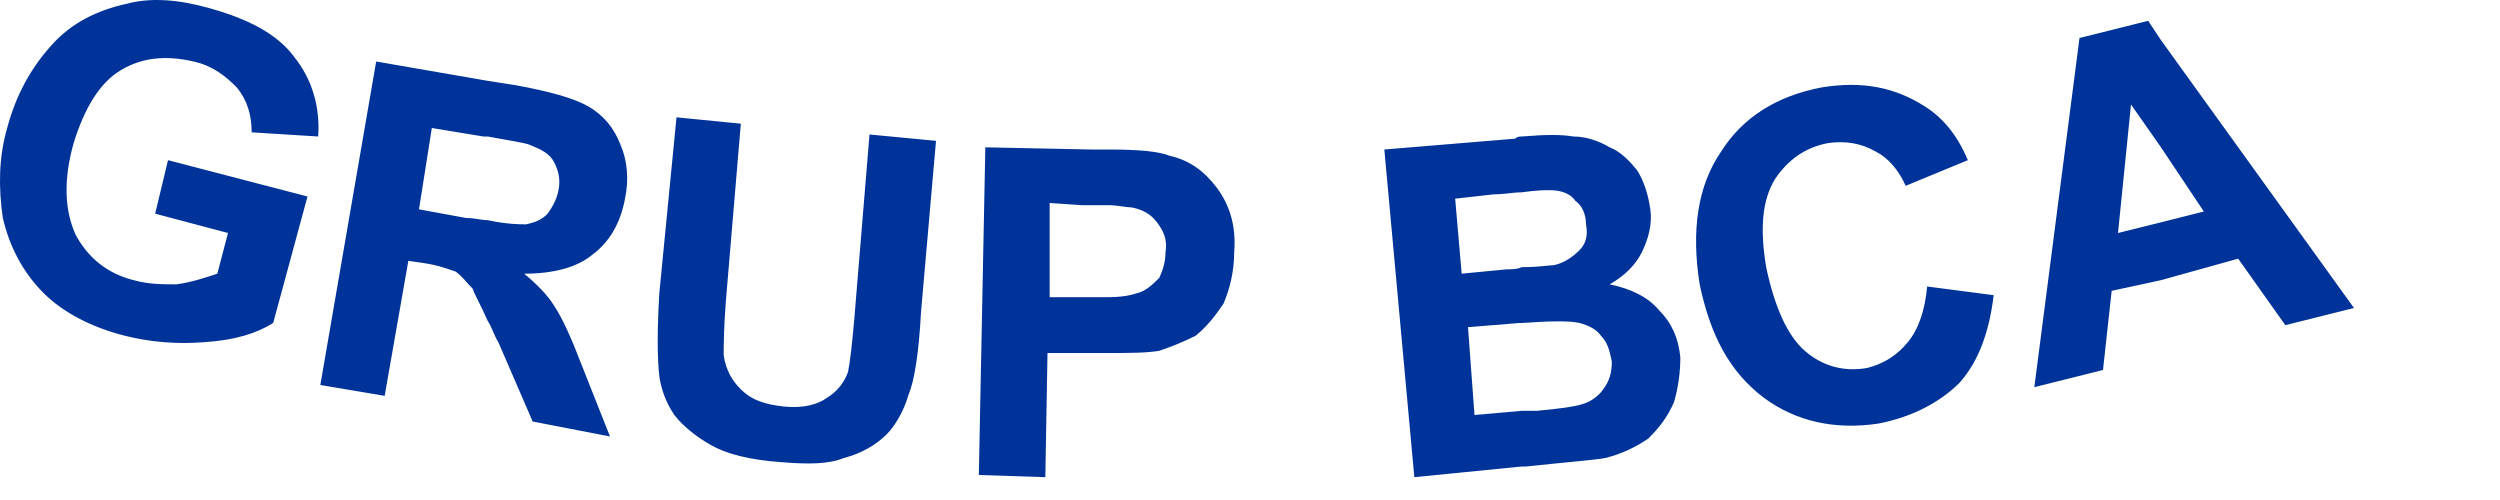 <?xml version="1.0" encoding="utf-8"?>
<svg xmlns="http://www.w3.org/2000/svg" fill="none" height="100%" overflow="visible" preserveAspectRatio="none" style="display: block;" viewBox="0 0 15 3" width="100%">
<path clip-rule="evenodd" d="M12.966 1.681V1.334L13.223 1.269L12.966 0.884V0.241L14.124 1.848L13.712 1.951L13.429 1.552L12.966 1.681ZM12.966 0.241V0.884L12.786 0.627L12.708 1.398L12.966 1.334V1.681L12.67 1.745L12.618 2.22L12.206 2.323L12.477 0.228L12.889 0.125L12.966 0.241ZM9.13 2.799V2.465H9.22C9.362 2.452 9.452 2.439 9.49 2.426C9.542 2.413 9.593 2.375 9.619 2.336C9.658 2.285 9.671 2.233 9.671 2.169C9.658 2.105 9.645 2.053 9.606 2.015C9.58 1.976 9.529 1.951 9.477 1.938C9.426 1.925 9.31 1.925 9.13 1.938V1.603C9.233 1.603 9.297 1.591 9.323 1.591C9.387 1.578 9.439 1.539 9.477 1.501C9.516 1.462 9.529 1.411 9.516 1.346C9.516 1.282 9.49 1.231 9.452 1.205C9.426 1.166 9.375 1.141 9.297 1.141C9.272 1.141 9.22 1.141 9.13 1.154V0.819C9.272 0.807 9.375 0.807 9.439 0.819C9.516 0.819 9.593 0.845 9.658 0.884C9.722 0.909 9.774 0.961 9.825 1.025C9.864 1.089 9.889 1.166 9.902 1.256C9.915 1.346 9.889 1.436 9.851 1.514C9.812 1.591 9.748 1.655 9.658 1.706C9.786 1.732 9.889 1.783 9.954 1.861C10.031 1.938 10.07 2.028 10.082 2.143C10.082 2.233 10.07 2.323 10.044 2.413C10.005 2.503 9.954 2.568 9.889 2.632C9.812 2.683 9.735 2.722 9.632 2.748C9.568 2.76 9.4 2.773 9.156 2.799H9.13V2.799ZM11.563 1.719L11.962 1.771C11.936 1.989 11.872 2.169 11.756 2.298C11.64 2.413 11.473 2.503 11.267 2.542C11.009 2.58 10.777 2.529 10.585 2.388C10.379 2.233 10.263 2.015 10.198 1.706C10.147 1.385 10.185 1.115 10.327 0.909C10.456 0.704 10.662 0.575 10.932 0.524C11.177 0.485 11.37 0.524 11.55 0.639C11.653 0.704 11.743 0.807 11.807 0.961L11.434 1.115C11.395 1.025 11.331 0.948 11.254 0.909C11.164 0.858 11.074 0.845 10.971 0.858C10.829 0.884 10.726 0.961 10.649 1.076C10.572 1.205 10.559 1.372 10.597 1.603C10.649 1.848 10.726 2.015 10.829 2.105C10.932 2.195 11.061 2.233 11.202 2.208C11.305 2.182 11.383 2.131 11.447 2.053C11.511 1.976 11.55 1.861 11.563 1.719ZM9.13 0.819V1.154C9.078 1.154 9.027 1.166 8.963 1.166L8.731 1.192L8.77 1.642L9.04 1.616C9.066 1.616 9.104 1.616 9.13 1.603V1.938C9.13 1.938 9.13 1.938 9.117 1.938L8.808 1.963L8.847 2.49L9.13 2.465V2.799L8.486 2.863L8.306 0.897L9.091 0.832C9.104 0.819 9.117 0.819 9.13 0.819ZM6.646 2.118V1.783C6.736 1.783 6.787 1.771 6.826 1.758C6.877 1.745 6.916 1.706 6.955 1.668C6.98 1.616 6.993 1.565 6.993 1.514C7.006 1.436 6.98 1.385 6.942 1.334C6.903 1.282 6.852 1.256 6.787 1.244C6.749 1.244 6.71 1.231 6.646 1.231V0.897C6.839 0.897 6.955 0.909 7.019 0.935C7.135 0.961 7.225 1.025 7.302 1.128C7.379 1.231 7.418 1.359 7.405 1.514C7.405 1.629 7.379 1.732 7.341 1.822C7.289 1.899 7.238 1.963 7.173 2.015C7.096 2.053 7.032 2.079 6.955 2.105C6.877 2.118 6.774 2.118 6.646 2.118ZM6.646 0.897V1.231C6.607 1.231 6.556 1.231 6.491 1.231L6.298 1.218V1.783H6.504C6.556 1.783 6.607 1.783 6.646 1.783V2.118C6.62 2.118 6.581 2.118 6.543 2.118H6.285L6.272 2.863L5.873 2.85L5.912 0.884L6.543 0.897C6.581 0.897 6.62 0.897 6.646 0.897ZM2.926 1.925V1.321C3.042 1.346 3.119 1.346 3.158 1.346C3.209 1.334 3.248 1.321 3.286 1.282C3.312 1.244 3.338 1.205 3.351 1.141C3.364 1.076 3.351 1.025 3.325 0.974C3.299 0.922 3.248 0.897 3.183 0.871C3.158 0.858 3.067 0.845 2.926 0.819V0.485L3.093 0.511C3.299 0.549 3.441 0.588 3.531 0.639C3.621 0.691 3.685 0.768 3.724 0.871C3.763 0.961 3.775 1.076 3.75 1.192C3.724 1.334 3.66 1.449 3.557 1.526C3.466 1.603 3.325 1.642 3.145 1.642C3.222 1.706 3.286 1.771 3.325 1.835C3.376 1.912 3.428 2.028 3.492 2.195L3.66 2.619L3.196 2.529L2.99 2.053C2.965 2.015 2.952 1.963 2.926 1.925ZM4.059 0.704L4.445 0.742L4.355 1.809C4.342 1.976 4.342 2.092 4.342 2.131C4.355 2.22 4.393 2.285 4.445 2.336C4.509 2.4 4.586 2.426 4.702 2.439C4.818 2.452 4.908 2.426 4.96 2.388C5.024 2.349 5.063 2.298 5.088 2.233C5.101 2.169 5.114 2.053 5.127 1.899L5.217 0.807L5.616 0.845L5.526 1.873C5.513 2.118 5.487 2.285 5.449 2.375C5.423 2.465 5.371 2.555 5.32 2.606C5.256 2.67 5.166 2.722 5.063 2.748C4.972 2.786 4.844 2.786 4.689 2.773C4.496 2.76 4.355 2.722 4.265 2.67C4.174 2.619 4.097 2.555 4.046 2.49C3.994 2.413 3.968 2.336 3.956 2.259C3.943 2.143 3.943 1.976 3.956 1.758L4.059 0.704ZM0.931 1.282L1.008 0.961L1.845 1.179L1.639 1.938C1.536 2.002 1.407 2.041 1.227 2.053C1.06 2.066 0.905 2.053 0.751 2.015C0.545 1.963 0.377 1.873 0.261 1.758C0.133 1.629 0.056 1.475 0.017 1.308C-0.009 1.128 -0.009 0.948 0.043 0.768C0.094 0.575 0.184 0.408 0.313 0.267C0.429 0.138 0.583 0.061 0.763 0.022C0.905 -0.016 1.072 -0.003 1.253 0.048C1.484 0.112 1.664 0.202 1.767 0.344C1.87 0.472 1.922 0.639 1.909 0.819L1.51 0.794C1.51 0.691 1.484 0.601 1.42 0.524C1.356 0.459 1.278 0.395 1.162 0.369C0.995 0.331 0.854 0.344 0.725 0.421C0.596 0.498 0.506 0.652 0.442 0.858C0.377 1.089 0.39 1.269 0.455 1.411C0.532 1.552 0.648 1.642 0.802 1.681C0.892 1.706 0.969 1.706 1.06 1.706C1.15 1.693 1.227 1.668 1.304 1.642L1.368 1.398L0.931 1.282ZM2.926 0.485L2.257 0.369L1.922 2.31L2.308 2.375L2.45 1.565L2.54 1.578C2.63 1.591 2.694 1.616 2.733 1.629C2.771 1.655 2.797 1.693 2.836 1.732C2.849 1.771 2.887 1.835 2.926 1.925V1.321C2.887 1.321 2.849 1.308 2.797 1.308L2.514 1.256L2.591 0.768L2.9 0.819C2.913 0.819 2.926 0.819 2.926 0.819V0.485V0.485Z" fill="#003399" fill-rule="evenodd" id="Vector"/>
</svg>